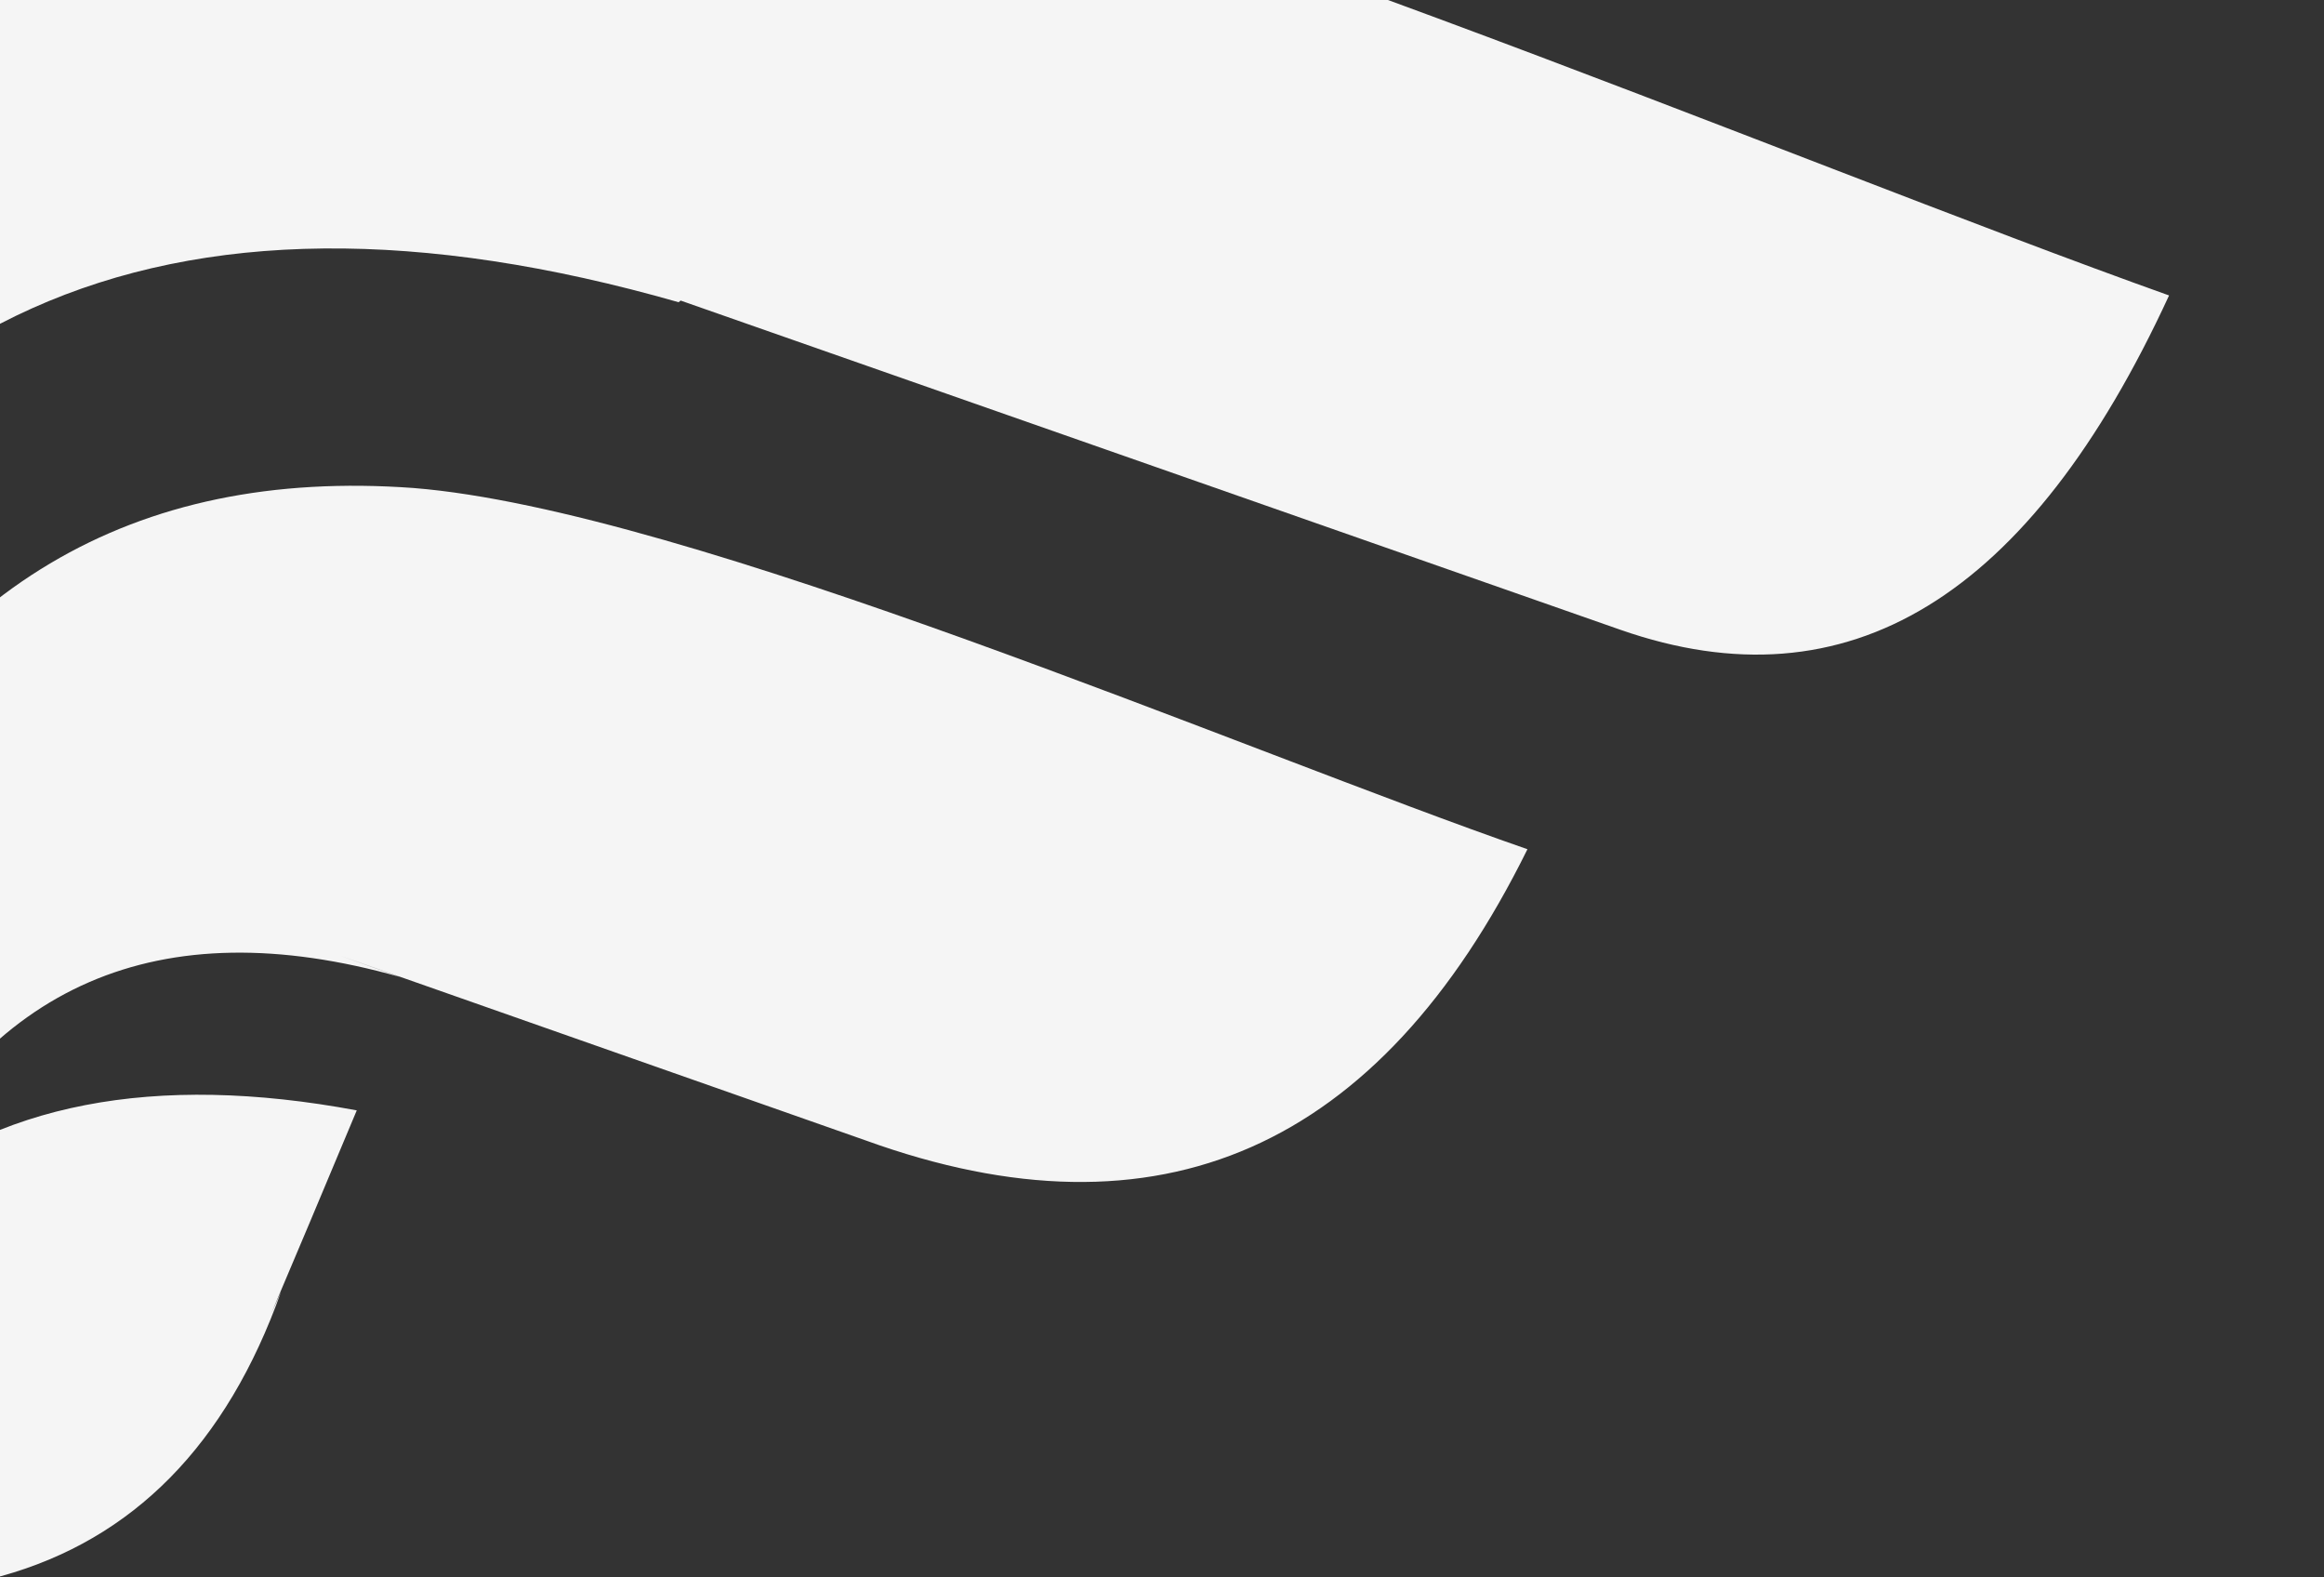 <svg width="1440" height="977" viewBox="0 0 1440 977" fill="none" xmlns="http://www.w3.org/2000/svg">
<rect x="0" y="0" width="1440" height="977" fill="#333333" stroke="none"/>
<g clip-path="url(#clip0_269_433)">
<g clip-path="url(#clip1_269_433)">
<path fill-rule="evenodd" clip-rule="evenodd" d="M421.712 186.183C809.978 322.167 1004.13 390.16 1004.13 390.16C1145.12 439.376 1257.65 370.256 1344 183.017C1109.81 99.588 668.857 -88.605 445.5 -125.463C65.683 -185.954 -156.591 13.817 -223.577 476.017C-113.913 192.427 101.126 95.859 420.499 187.223L421.712 186.183Z" fill="#F5F5F5"/>
<path fill-rule="evenodd" clip-rule="evenodd" d="M946.419 526.101C854.649 711.822 718.252 772.313 536.229 706.402C247.749 605.151 150.173 570.591 247.749 605.151C98.353 563.089 -9.015 609.183 -74.571 745.645C-3.816 683.246 95.84 664.47 221.059 687.843C174.177 800.108 157.886 836.793 174.177 800.108C106.585 989.949 -57.543 1034.87 -315 936.136C-122.969 528.659 -57.499 392.154 -122.969 528.659C-44.068 364.272 82.321 289.559 256.328 302.307C426.912 316.01 770.679 465.09 946.419 526.057V526.101Z" fill="#F5F5F5"/>
</g>
</g>
<defs>
<clipPath id="clip0_269_433">
<rect width="1440" height="977" fill="white"/>
</clipPath>
<clipPath id="clip1_269_433">
<rect width="1659" height="1123" fill="white" transform="translate(-315 -136)"/>
</clipPath>
</defs>
</svg>

